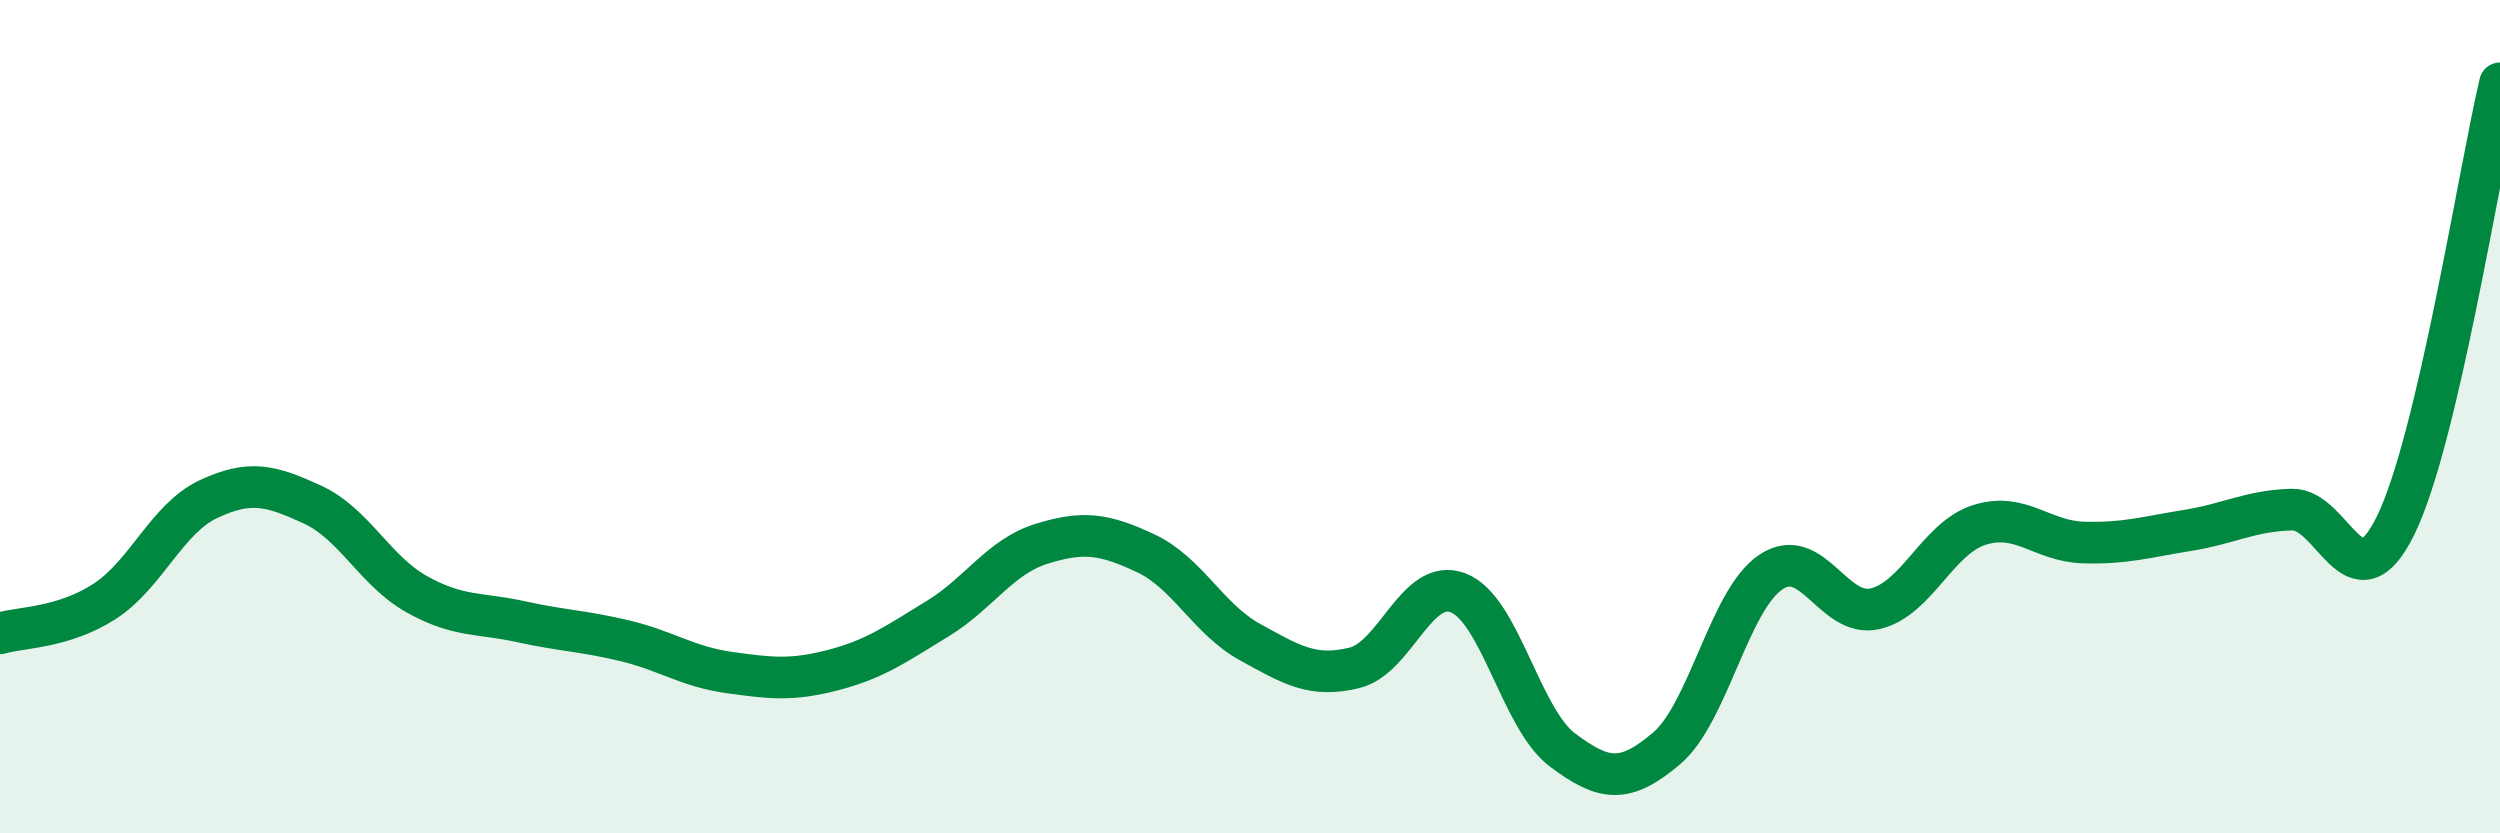 
    <svg width="60" height="20" viewBox="0 0 60 20" xmlns="http://www.w3.org/2000/svg">
      <path
        d="M 0,15.2 C 0.5,15.05 1.5,15.08 2.5,14.44 C 3.5,13.8 4,12.45 5,11.98 C 6,11.51 6.5,11.65 7.5,12.11 C 8.5,12.57 9,13.7 10,14.26 C 11,14.82 11.5,14.7 12.5,14.92 C 13.5,15.14 14,15.14 15,15.38 C 16,15.62 16.5,16 17.5,16.14 C 18.5,16.28 19,16.34 20,16.08 C 21,15.82 21.5,15.46 22.5,14.85 C 23.5,14.24 24,13.36 25,13.05 C 26,12.74 26.5,12.81 27.5,13.28 C 28.5,13.75 29,14.86 30,15.41 C 31,15.96 31.5,16.27 32.5,16.03 C 33.5,15.79 34,13.84 35,14.23 C 36,14.62 36.5,17.25 37.5,18 C 38.5,18.75 39,18.81 40,17.96 C 41,17.11 41.5,14.4 42.5,13.73 C 43.5,13.06 44,14.84 45,14.61 C 46,14.38 46.5,12.92 47.5,12.6 C 48.5,12.28 49,12.99 50,13.02 C 51,13.05 51.5,12.89 52.5,12.73 C 53.5,12.57 54,12.26 55,12.23 C 56,12.2 56.5,14.65 57.5,12.6 C 58.5,10.55 59.5,4.12 60,2L60 20L0 20Z"
        fill="#008740"
        opacity="0.1"
        stroke-linecap="round"
        stroke-linejoin="round"
      />
      <path
        d="M 0,15.2 C 0.5,15.05 1.5,15.08 2.5,14.44 C 3.5,13.8 4,12.45 5,11.98 C 6,11.51 6.5,11.65 7.5,12.11 C 8.5,12.57 9,13.7 10,14.26 C 11,14.82 11.5,14.7 12.5,14.92 C 13.5,15.14 14,15.14 15,15.38 C 16,15.62 16.5,16 17.5,16.14 C 18.5,16.28 19,16.34 20,16.08 C 21,15.82 21.5,15.46 22.5,14.85 C 23.5,14.24 24,13.36 25,13.05 C 26,12.74 26.5,12.81 27.5,13.28 C 28.5,13.75 29,14.86 30,15.41 C 31,15.96 31.5,16.27 32.5,16.03 C 33.5,15.79 34,13.84 35,14.23 C 36,14.62 36.5,17.25 37.5,18 C 38.5,18.75 39,18.81 40,17.96 C 41,17.11 41.5,14.4 42.5,13.73 C 43.5,13.06 44,14.84 45,14.61 C 46,14.38 46.5,12.92 47.5,12.6 C 48.5,12.28 49,12.99 50,13.02 C 51,13.05 51.5,12.89 52.5,12.73 C 53.5,12.57 54,12.26 55,12.23 C 56,12.2 56.5,14.65 57.5,12.6 C 58.5,10.55 59.5,4.12 60,2"
        stroke="#008740"
        stroke-width="1"
        fill="none"
        stroke-linecap="round"
        stroke-linejoin="round"
      />
    </svg>
  